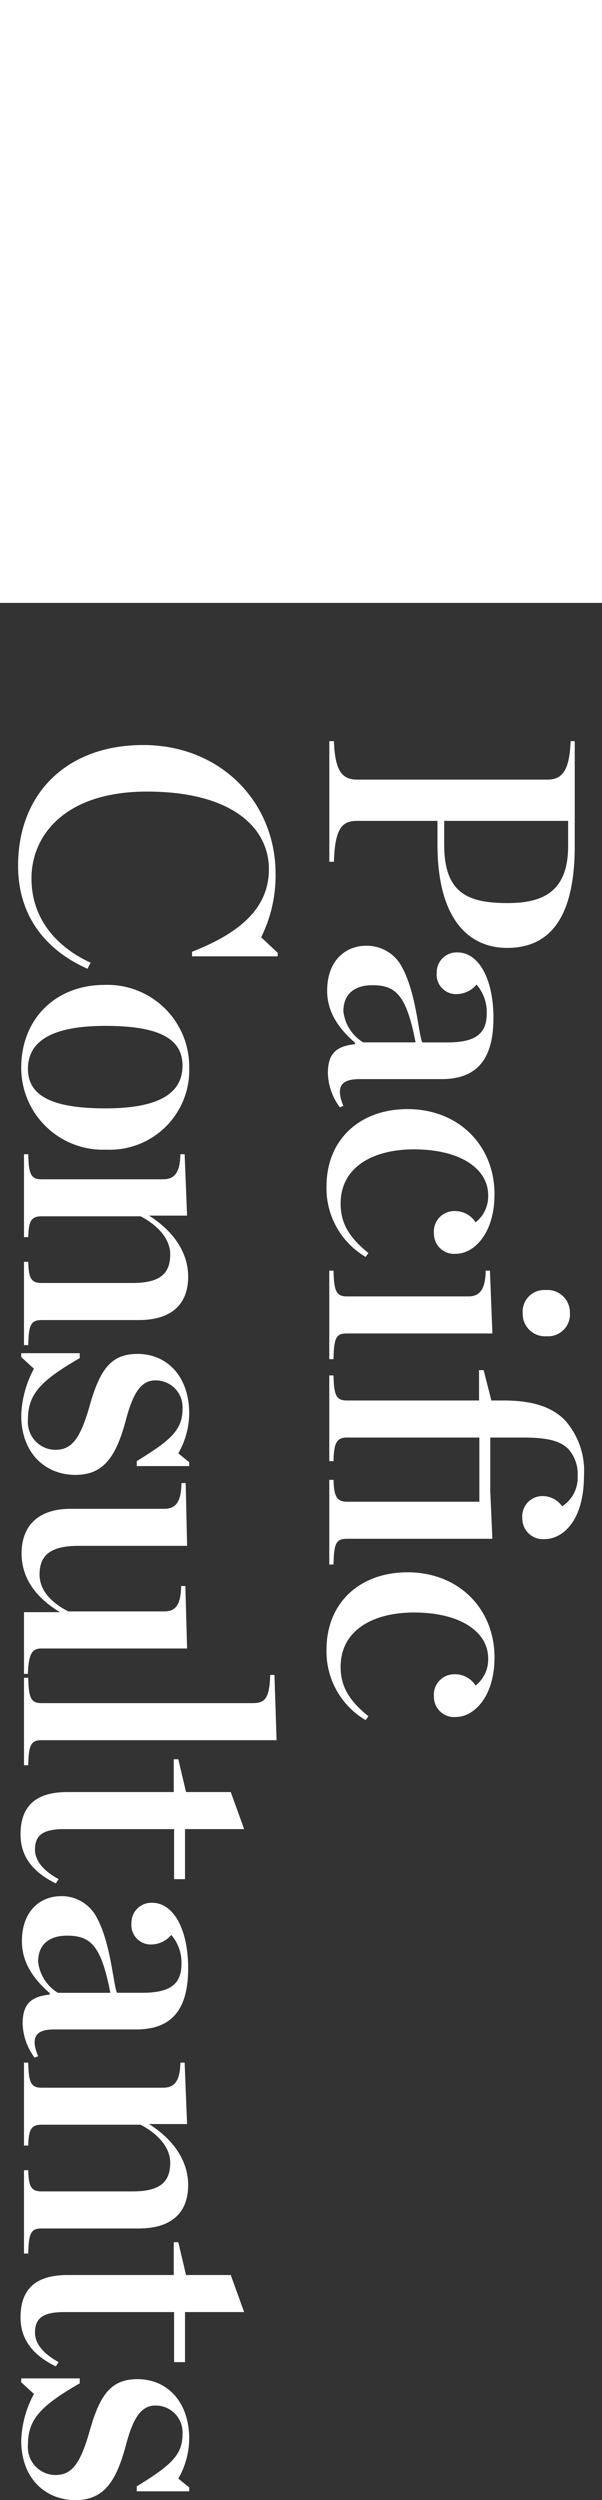 <svg xmlns="http://www.w3.org/2000/svg" xmlns:xlink="http://www.w3.org/1999/xlink" width="70" height="290.258" viewBox="0 0 70 290.258"><rect x="0" y="0" width="70" height="290.258" fill="#333333" stroke="none"/><defs><clipPath id="a"><rect width="70" height="290.257" fill="#fff"/></clipPath></defs><g transform="translate(0 0)" clip-path="url(#a)"><path d="M8.287,17.423c.123,3.566,1.022,4.465,2.7,4.465H33.1c1.645,0,2.583-.9,2.711-4.465h.479V29.587c0,9.013-3.388,11.838-7.862,11.838-4.168,0-8.1-2.948-8.1-12.04V26.678H10.984c-1.758,0-2.573.859-2.7,4.751H7.754V17.423Zm12.821,12c0,5.61,2.7,6.8,7.368,6.8,4.1,0,7.047-1.309,7.047-6.633V26.678H21.108Z" transform="translate(30.54 68.625)" fill="#fff"/><path d="M12.251,22.233a4.587,4.587,0,0,1,4.139,2.454c1.679,3.032,1.926,7.823,2.375,8.766h2.948c3.072,0,4.544-.9,4.544-3.319a4.881,4.881,0,0,0-1.185-3.4,3.054,3.054,0,0,1-2.208,1.106,2.25,2.25,0,0,1-2.42-2.459,2.312,2.312,0,0,1,2.42-2.375c2.415,0,4.173,2.988,4.173,7.62s-1.8,7.087-6.02,7.087H11.476c-2.005,0-2.869.736-1.887,3.111l-.41.163a6.983,6.983,0,0,1-1.393-3.931c0-2.3.943-3.156,3.156-3.4v-.168c-1.8-1.556-3.24-3.482-3.24-6.02,0-3.645,2.257-5.24,4.548-5.24m-.365,11.221h6.1c-1.062-5.447-2.252-6.637-5.037-6.637-1.966,0-3.358.943-3.358,3.032a4.863,4.863,0,0,0,2.3,3.605" transform="translate(30.339 87.57)" fill="#fff"/><path d="M17.11,26.073c6.02,0,10.114,4.3,10.114,9.872,0,4.751-2.538,6.919-4.425,6.919a2.34,2.34,0,0,1-2.617-2.336A2.376,2.376,0,0,1,22.6,37.911a2.8,2.8,0,0,1,2.42,1.309,3.824,3.824,0,0,0,1.467-3.156c0-3.067-3.23-5.319-8.638-5.319-4.672,0-8.519,2.005-8.519,6.3,0,2.38,1.1,4.015,3.235,5.739l-.326.449a9.236,9.236,0,0,1-4.548-8.193c0-5.447,3.892-8.969,9.423-8.969" transform="translate(30.276 102.694)" fill="#fff"/><path d="M8.247,29.871c.044,2.375.326,2.988,1.556,2.988h14.09c1.23,0,2.005-.612,2.05-2.988h.489l.286,7.289H9.8c-1.23,0-1.511.449-1.556,2.988H7.753V29.871Zm24.659,2.252a2.6,2.6,0,0,1,2.825,2.662,2.537,2.537,0,0,1-2.706,2.7,2.6,2.6,0,0,1-2.78-2.7,2.494,2.494,0,0,1,2.662-2.662" transform="translate(30.536 117.653)" fill="#fff"/><path d="M8.247,32.822c.044,2.336.326,2.909,1.556,2.909H25.167V32.21H25.7l.9,3.521h1.393c3.477,0,5.61.775,7.087,2.212a8.8,8.8,0,0,1,2.287,6.509c0,5.284-2.494,7.373-4.583,7.373A2.391,2.391,0,0,1,30.2,49.411a2.353,2.353,0,0,1,2.459-2.583,2.81,2.81,0,0,1,2.173,1.19,3.951,3.951,0,0,0,1.8-3.521,4.352,4.352,0,0,0-1.062-3.116c-.864-.859-2.129-1.348-5.284-1.348H26.47v6.183l.247,5.571H9.8c-1.23,0-1.511.489-1.556,2.988H7.753V44.947h.494c.044,1.8.326,2.538,1.556,2.538h15.4V40.033H9.8c-1.23,0-1.511.7-1.556,2.741H7.753V32.822Z" transform="translate(30.536 126.865)" fill="#fff"/><path d="M17.11,36.962c6.02,0,10.114,4.3,10.114,9.872,0,4.751-2.538,6.919-4.425,6.919a2.34,2.34,0,0,1-2.617-2.336A2.376,2.376,0,0,1,22.6,48.8a2.8,2.8,0,0,1,2.42,1.309,3.824,3.824,0,0,0,1.467-3.156c0-3.072-3.23-5.324-8.638-5.324-4.672,0-8.519,2.01-8.519,6.307,0,2.38,1.1,4.015,3.235,5.739l-.326.449a9.236,9.236,0,0,1-4.548-8.193c0-5.447,3.892-8.968,9.423-8.968" transform="translate(30.276 145.581)" fill="#fff"/><path d="M14.965,17.514c9.052,0,15.4,6.677,15.4,14.949a16.071,16.071,0,0,1-1.679,7.373l1.926,1.8v.41H20.655v-.533c5.778-2.252,8.934-5.2,8.934-9.586,0-4.874-4.385-9.008-14.174-9.008C5.829,22.922,1.982,28.038,1.982,33c0,4.711,2.948,7.986,6.879,9.788l-.37.7C4.481,41.718.426,38.118.426,31.52c0-8.4,5.689-14.006,14.539-14.006" transform="translate(1.678 68.983)" fill="#fff"/><path d="M10.2,23.153a9.506,9.506,0,0,1,9.833,9.586,9.237,9.237,0,0,1-9.665,9.541A9.5,9.5,0,0,1,.5,32.739c0-5.487,3.852-9.586,9.7-9.586m.084,14.337c6.391,0,8.969-1.842,8.969-4.953,0-3.072-2.578-4.627-8.969-4.627S1.28,29.79,1.28,32.9c0,3.032,2.617,4.588,9.008,4.588" transform="translate(1.969 91.193)" fill="#fff"/><path d="M1.059,27.134c.044,2.336.326,2.909,1.556,2.909H16.7c1.23,0,2.005-.573,2.05-2.909h.494l.282,7.126h-4.42c2.909,1.842,4.548,4.341,4.548,7.087,0,3.235-1.971,5.037-5.734,5.037H2.615c-1.23,0-1.511.533-1.556,2.909H.565v-9.67h.494c.044,1.887.326,2.459,1.556,2.459H13.144c2.948,0,4.425-.859,4.425-3.319,0-1.758-1.353-3.319-3.442-4.425H2.615c-1.23,0-1.511.578-1.556,2.42H.565V27.134Z" transform="translate(2.225 106.873)" fill="#fff"/><path d="M7.3,31.811v.573c-4.548,2.622-6.02,4.178-6.02,7.126a3.232,3.232,0,0,0,3.151,3.521c1.887,0,2.909-1.146,4.05-5.2,1.19-4.178,2.5-5.936,5.536-5.936,3.516,0,6.015,2.7,6.015,6.919a9.485,9.485,0,0,1-1.269,4.627l1.269,1.027v.449h-6.1v-.573c3.847-2.375,5.324-3.566,5.324-6.065A3.12,3.12,0,0,0,16.1,34.967c-1.758,0-2.662,1.635-3.482,4.79C11.474,43.935,10,45.94,6.8,45.94c-3.432,0-6.3-2.454-6.3-6.919a12.253,12.253,0,0,1,1.477-5.408L.5,32.26v-.449Z" transform="translate(1.969 125.294)" fill="#fff"/><path d="M6.242,37.852h10.85c1.23,0,1.971-.612,2.01-2.988h.489l.163,7.289H7.146c-2.953,0-4.548.859-4.548,3.314,0,1.8,1.269,3.24,3.353,4.3H17.092c1.23,0,1.926-.612,1.971-2.948h.489l.2,7.25H2.8c-1.067,0-1.477.612-1.561,2.948H.79V49.853H4.973C2.024,48.09.508,45.759.508,43.052c0-3.2,1.887-5.2,5.734-5.2" transform="translate(2.001 137.318)" fill="#fff"/><path d="M1.059,39.7c.044,2.375.326,2.948,1.556,2.948H27.105c1.4,0,2.01-.41,2.089-3.274h.494l.247,7.576H2.615c-1.23,0-1.511.533-1.556,2.909H.565V39.7Z" transform="translate(2.225 155.085)" fill="#fff"/><path d="M5.934,45.165H18.305V41.357h.528l.9,3.808h5.2l1.556,4.3H19.614v5.813H18.345V49.466H5.569c-2.459,0-3.4.7-3.4,2.375,0,1.185.815,2.375,2.746,3.437l-.326.494c-2.662-1.309-4.1-3.111-4.1-5.694,0-3.2,1.684-4.914,5.452-4.914" transform="translate(1.898 162.891)" fill="#fff"/><path d="M5.064,44.575A4.587,4.587,0,0,1,9.2,47.029c1.679,3.032,1.926,7.823,2.375,8.766h2.948c3.072,0,4.544-.9,4.544-3.319a4.881,4.881,0,0,0-1.185-3.4,3.054,3.054,0,0,1-2.208,1.106,2.252,2.252,0,0,1-2.42-2.459,2.312,2.312,0,0,1,2.42-2.375c2.415,0,4.173,2.988,4.173,7.62s-1.8,7.082-6.02,7.082H4.289c-2.005,0-2.869.741-1.887,3.116l-.41.163A6.983,6.983,0,0,1,.6,59.4c0-2.3.943-3.156,3.156-3.4v-.163c-1.8-1.556-3.24-3.482-3.24-6.02,0-3.645,2.257-5.24,4.548-5.24M4.7,55.8h6.1c-1.062-5.447-2.252-6.638-5.037-6.638C3.8,49.158,2.4,50.1,2.4,52.19A4.863,4.863,0,0,0,4.7,55.8" transform="translate(2.032 175.566)" fill="#fff"/><path d="M1.059,48.489C1.1,50.825,1.385,51.4,2.615,51.4H16.7c1.23,0,2.005-.573,2.05-2.909h.494l.282,7.126h-4.42c2.909,1.842,4.548,4.341,4.548,7.087,0,3.235-1.971,5.037-5.734,5.037H2.615c-1.23,0-1.511.528-1.556,2.909H.565v-9.67h.494c.044,1.887.326,2.459,1.556,2.459H13.144c2.948,0,4.425-.859,4.425-3.319,0-1.758-1.353-3.319-3.442-4.425H2.615c-1.23,0-1.511.578-1.556,2.42H.565V48.489Z" transform="translate(2.225 190.982)" fill="#fff"/><path d="M5.934,56.519H18.305V52.711h.528l.9,3.808h5.2l1.556,4.3H19.614v5.813H18.345V60.82H5.569c-2.459,0-3.4.7-3.4,2.375,0,1.185.815,2.375,2.746,3.437l-.326.494c-2.662-1.309-4.1-3.111-4.1-5.694,0-3.2,1.684-4.914,5.452-4.914" transform="translate(1.898 207.61)" fill="#fff"/><path d="M7.3,55.912v.573c-4.548,2.622-6.02,4.178-6.02,7.126a3.232,3.232,0,0,0,3.151,3.521c1.887,0,2.909-1.146,4.05-5.2C9.671,57.754,10.985,56,14.017,56c3.516,0,6.015,2.7,6.015,6.919a9.485,9.485,0,0,1-1.269,4.627l1.269,1.027v.449h-6.1v-.573c3.847-2.375,5.324-3.566,5.324-6.065A3.124,3.124,0,0,0,16.1,59.063c-1.758,0-2.662,1.64-3.482,4.8C11.474,68.036,10,70.041,6.8,70.041c-3.432,0-6.3-2.454-6.3-6.924a12.25,12.25,0,0,1,1.477-5.4L.5,56.361v-.449Z" transform="translate(1.969 220.218)" fill="#fff"/><rect width="70" height="69.995" fill="#fff"/></g></svg>